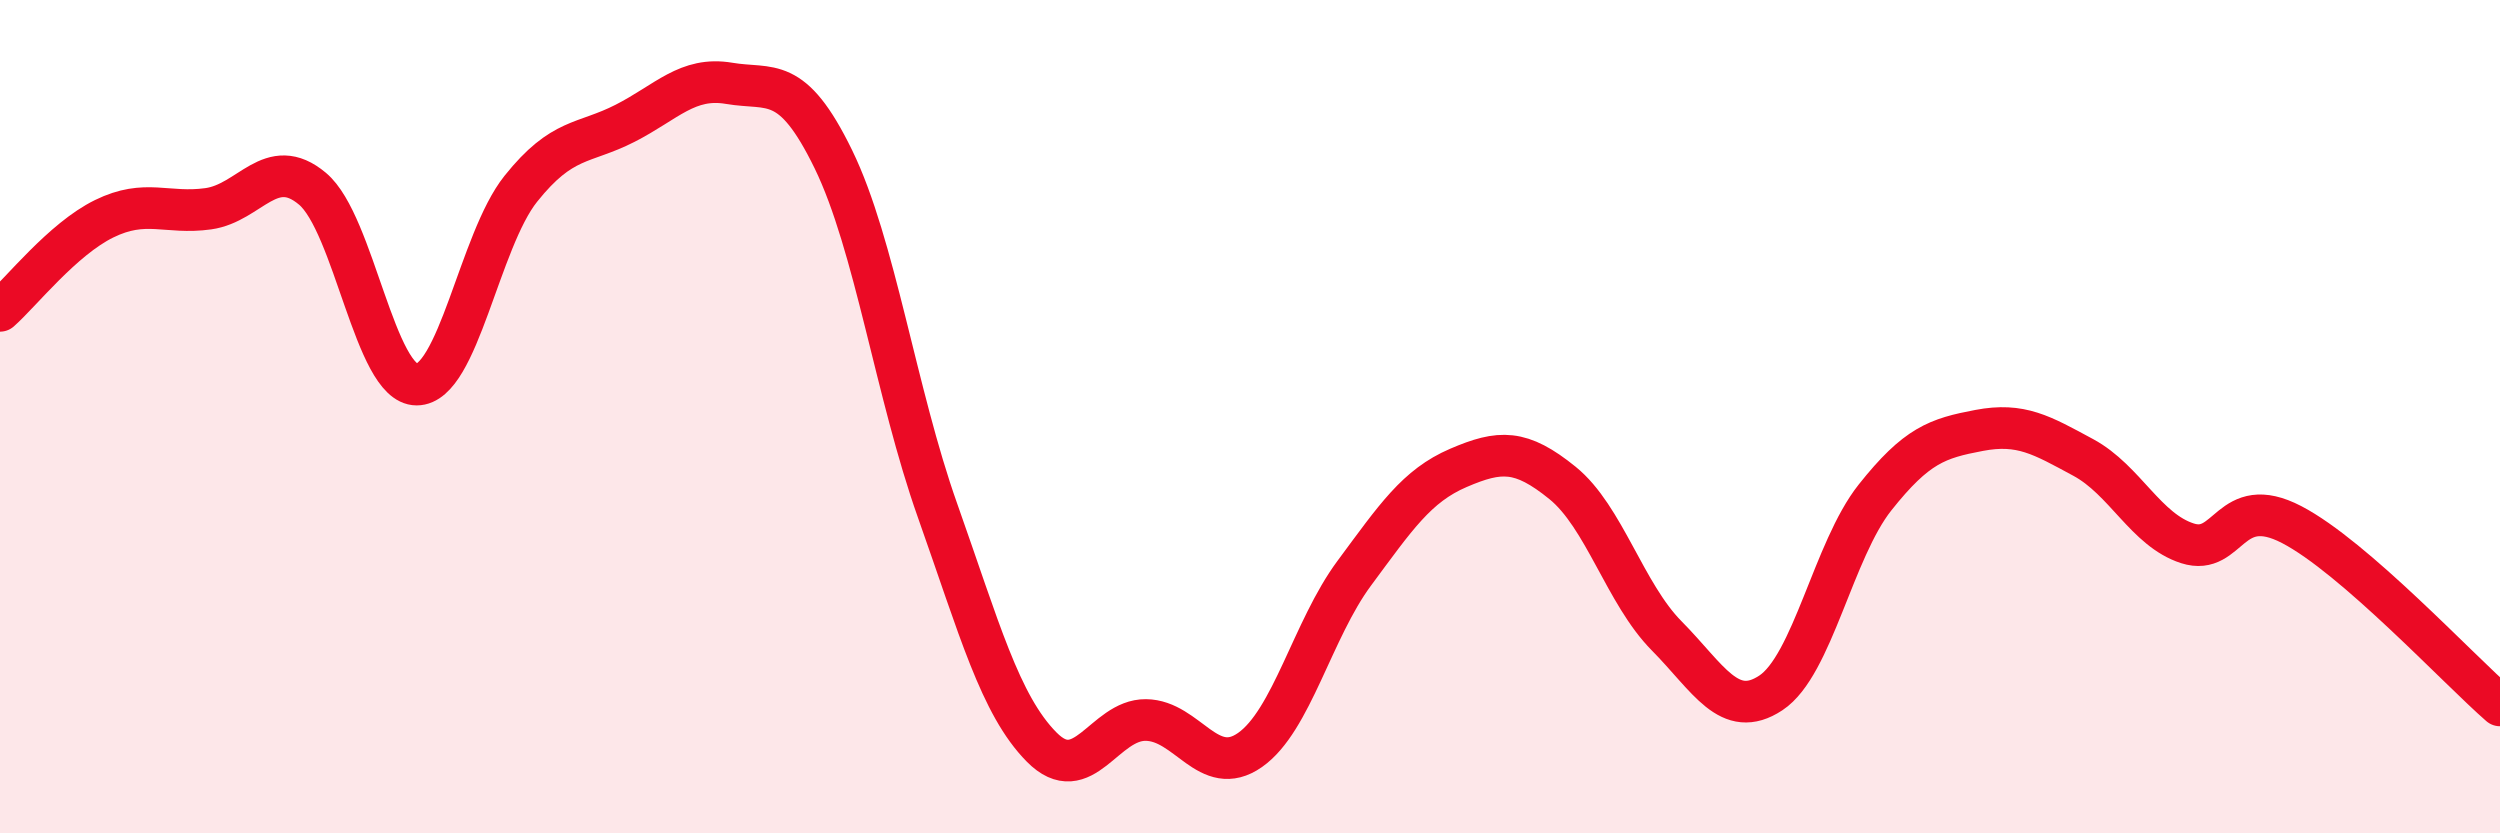 
    <svg width="60" height="20" viewBox="0 0 60 20" xmlns="http://www.w3.org/2000/svg">
      <path
        d="M 0,7.46 C 0.5,7.02 1.5,5.74 2.5,5.25 C 3.5,4.76 4,5.15 5,5.01 C 6,4.87 6.5,3.69 7.5,4.53 C 8.5,5.37 9,9.23 10,9.23 C 11,9.23 11.5,5.78 12.5,4.53 C 13.5,3.28 14,3.47 15,2.96 C 16,2.45 16.5,1.83 17.5,2 C 18.5,2.17 19,1.77 20,3.82 C 21,5.87 21.5,9.43 22.5,12.25 C 23.5,15.07 24,16.92 25,17.93 C 26,18.94 26.5,17.27 27.5,17.28 C 28.5,17.29 29,18.7 30,18 C 31,17.3 31.5,15.11 32.5,13.76 C 33.5,12.41 34,11.66 35,11.23 C 36,10.8 36.5,10.78 37.5,11.59 C 38.5,12.4 39,14.25 40,15.26 C 41,16.27 41.5,17.29 42.5,16.63 C 43.5,15.97 44,13.2 45,11.94 C 46,10.68 46.5,10.52 47.5,10.33 C 48.5,10.14 49,10.44 50,10.98 C 51,11.52 51.5,12.72 52.5,13.04 C 53.5,13.36 53.5,11.81 55,12.59 C 56.5,13.37 59,16.06 60,16.93L60 20L0 20Z"
        fill="#EB0A25"
        opacity="0.1"
        stroke-linecap="round"
        stroke-linejoin="round"
      />
      <path
        d="M 0,7.46 C 0.5,7.02 1.5,5.74 2.5,5.25 C 3.5,4.76 4,5.15 5,5.01 C 6,4.87 6.5,3.69 7.5,4.53 C 8.5,5.37 9,9.23 10,9.23 C 11,9.23 11.5,5.78 12.5,4.53 C 13.5,3.28 14,3.47 15,2.96 C 16,2.45 16.5,1.83 17.5,2 C 18.5,2.17 19,1.77 20,3.82 C 21,5.87 21.5,9.43 22.5,12.25 C 23.5,15.07 24,16.92 25,17.93 C 26,18.94 26.5,17.27 27.5,17.28 C 28.5,17.29 29,18.7 30,18 C 31,17.3 31.5,15.11 32.5,13.76 C 33.5,12.41 34,11.66 35,11.23 C 36,10.8 36.5,10.78 37.5,11.59 C 38.5,12.4 39,14.25 40,15.26 C 41,16.27 41.5,17.29 42.5,16.63 C 43.5,15.97 44,13.2 45,11.94 C 46,10.68 46.5,10.52 47.5,10.33 C 48.5,10.14 49,10.44 50,10.98 C 51,11.52 51.5,12.72 52.5,13.04 C 53.5,13.36 53.5,11.81 55,12.59 C 56.5,13.37 59,16.06 60,16.93"
        stroke="#EB0A25"
        stroke-width="1"
        fill="none"
        stroke-linecap="round"
        stroke-linejoin="round"
      />
    </svg>
  